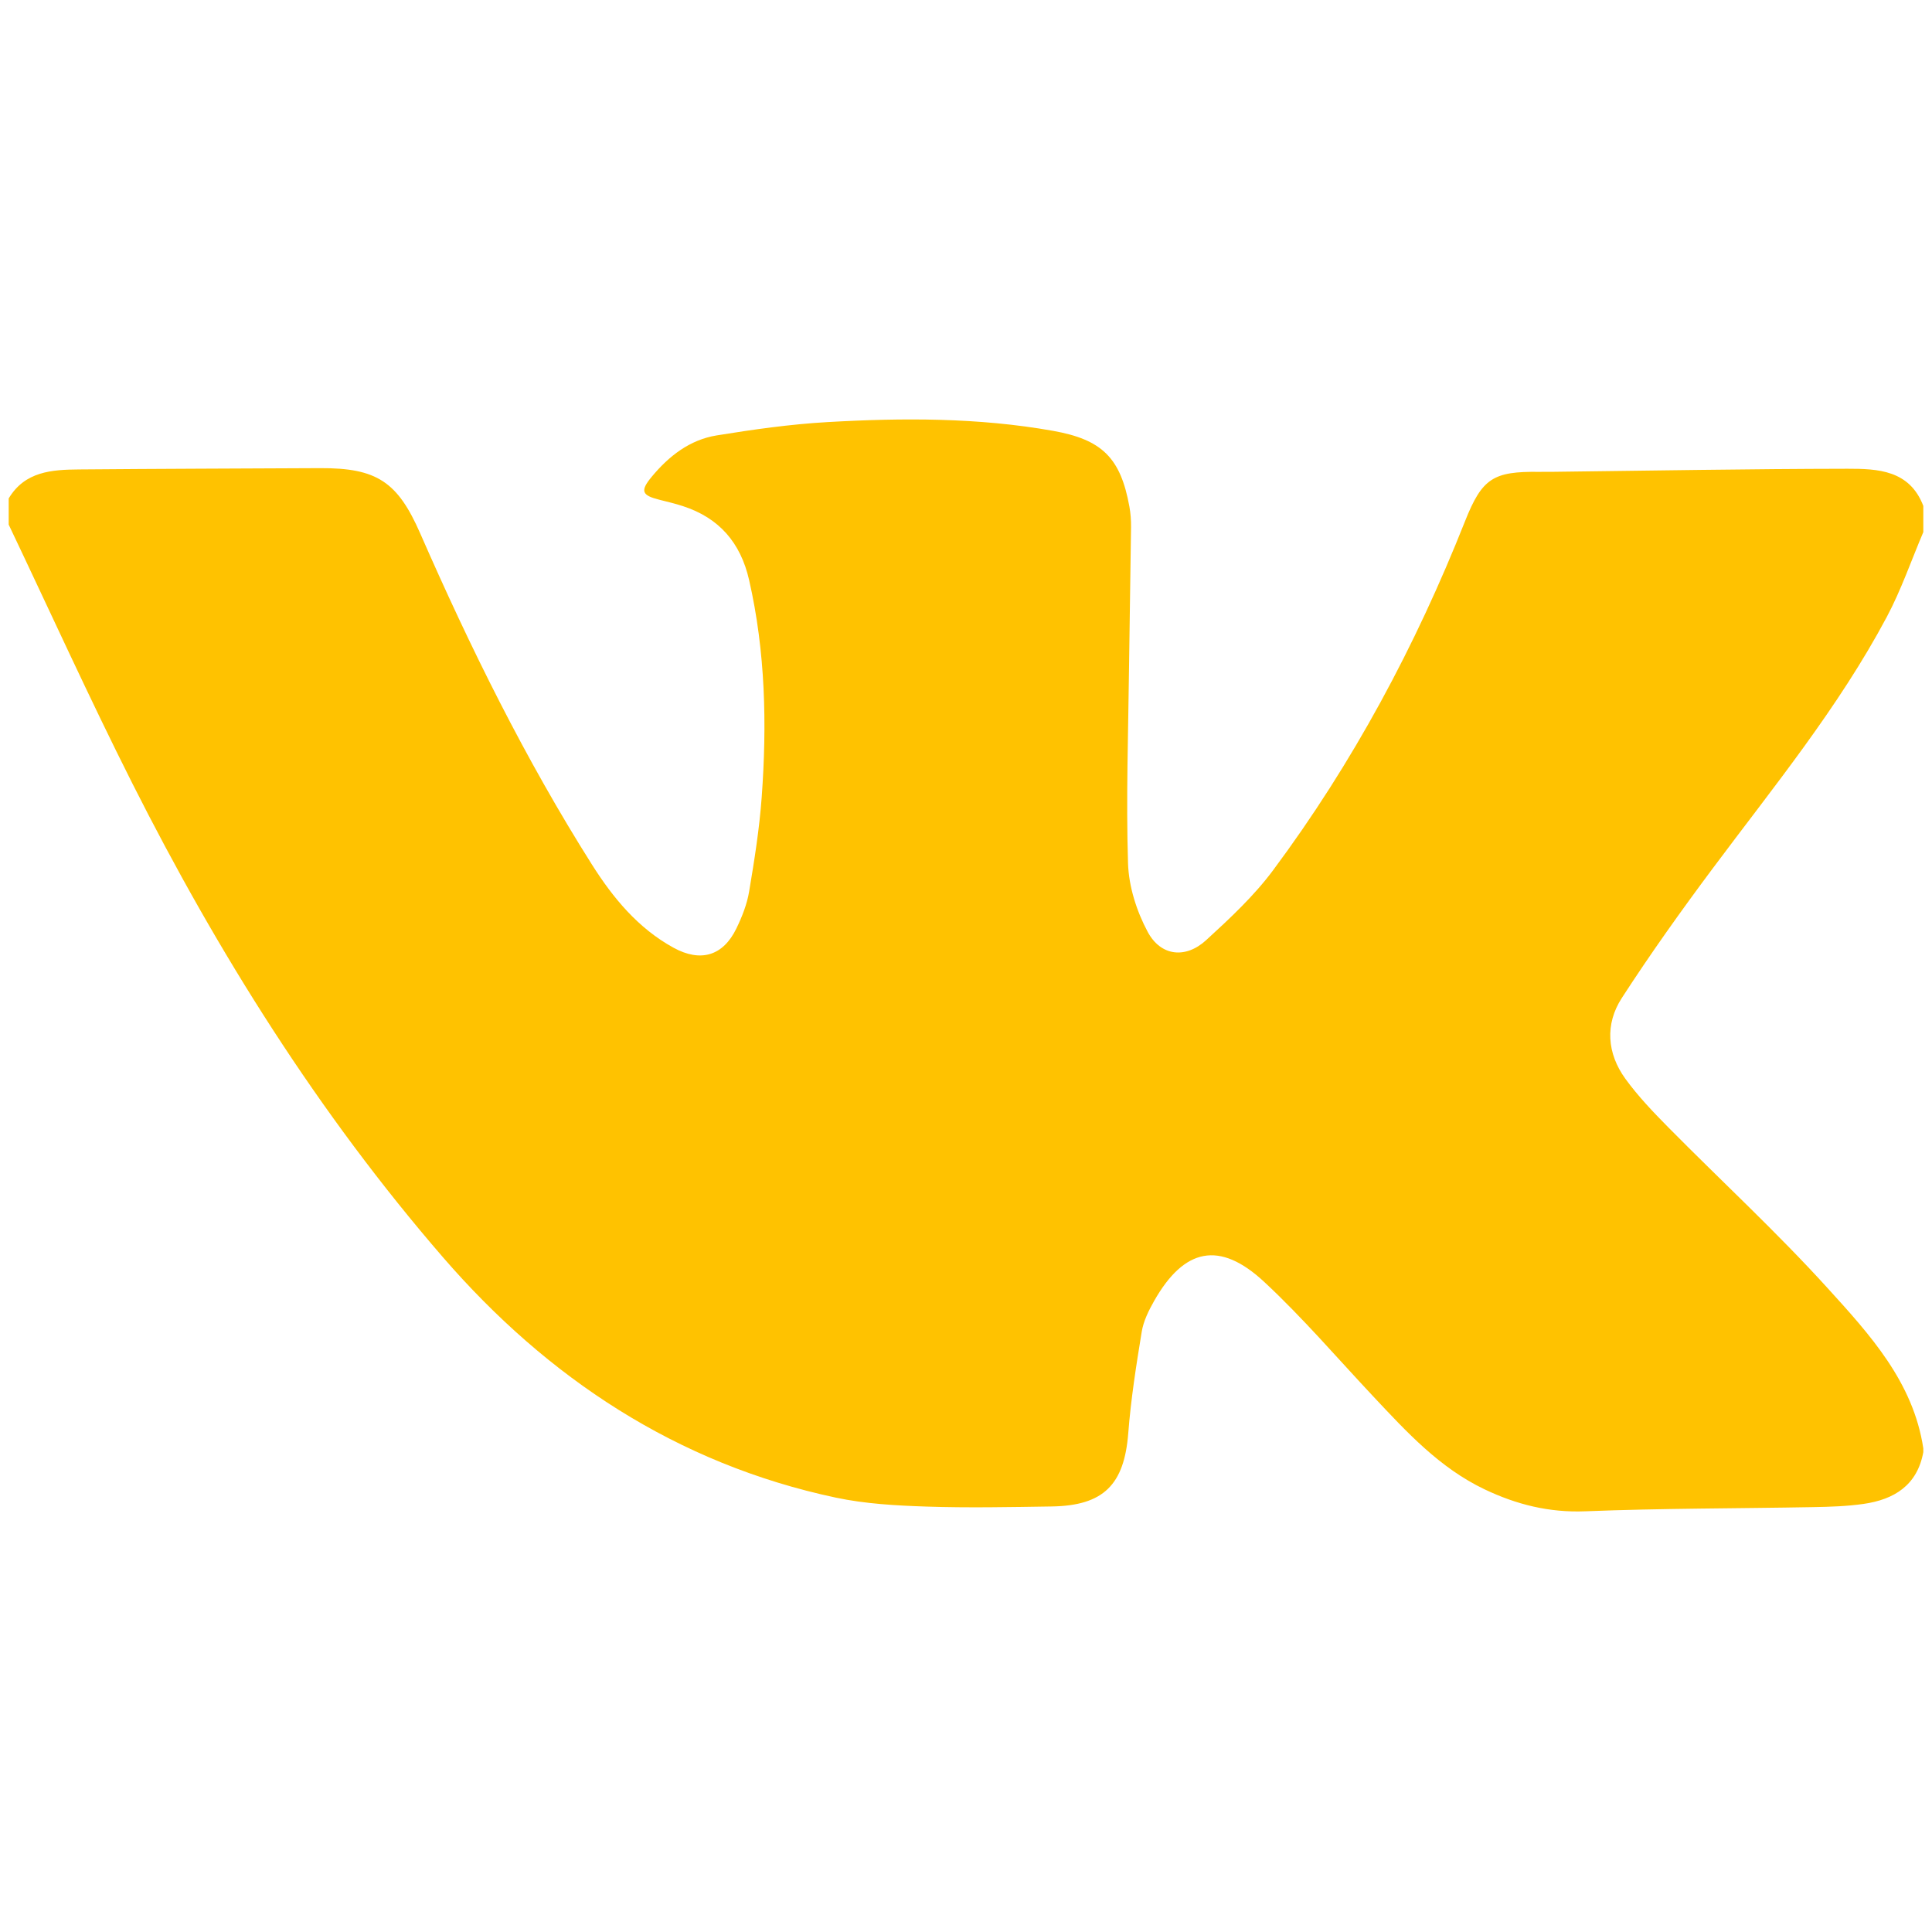 <?xml version="1.0" encoding="UTF-8"?> <svg xmlns="http://www.w3.org/2000/svg" xmlns:xlink="http://www.w3.org/1999/xlink" version="1.1" id="Слой_1" x="0px" y="0px" viewBox="0 0 1000 1000" style="enable-background:new 0 0 1000 1000;" xml:space="preserve"> <style type="text/css"> .st0{fill:#FFC200;} </style> <g> <path class="st0" d="M4.5,271.54c0-4.52,0-9.03,0-13.55c8.4-14.05,22.39-14.89,36.41-15.01c41.59-0.36,83.19-0.46,124.79-0.67 c29.44-0.15,40.15,7.15,51.83,33.83c25.85,59.05,54.35,116.78,88.84,171.33c10.89,17.22,23.88,33,42.23,43.06 c14.11,7.74,25.69,4.2,32.56-9.97c2.92-6.02,5.48-12.51,6.58-19.06c2.72-16.18,5.32-32.47,6.51-48.82 c2.76-37.73,1.97-75.33-6.52-112.5c-4.41-19.31-15.51-32.13-34.31-38.23c-3.97-1.29-8.04-2.26-12.09-3.27 c-9.16-2.29-10.11-4.54-3.99-11.92c8.85-10.67,19.68-19.13,33.55-21.38c19.03-3.09,38.23-5.81,57.46-6.91 c38.97-2.23,77.98-2.35,116.64,4.52c25.48,4.53,35.01,13.99,39.59,39.24c0.63,3.47,0.89,7.06,0.85,10.59 c-0.28,24.18-0.76,48.35-1.04,72.53c-0.39,33.85-1.58,67.73-0.52,101.53c0.38,12.01,4.47,24.83,10.2,35.49 c6.79,12.63,19.64,13.95,30.2,4.28c12.3-11.26,24.75-22.87,34.65-36.17c41.38-55.59,73.84-116.24,99.36-180.65 c8.86-22.35,14.65-25.9,38.42-25.6c2.58,0.03,5.16,0,7.74-0.03c50.62-0.59,101.24-1.51,151.86-1.58 c15.67-0.02,32.12,0.69,39.21,19.24c0,4.52,0,9.03,0,13.55c-6.25,14.69-11.46,29.94-18.94,43.98 c-24.93,46.82-58.48,87.77-90.04,130.07c-16.34,21.9-32.25,44.19-47.09,67.12c-8.75,13.52-7.68,28.63,1.86,41.79 c6.57,9.06,14.44,17.27,22.33,25.26c27.39,27.71,56.1,54.19,82.26,83c21.85,24.06,44.42,48.62,49.62,83.04c0,0.65,0,1.29,0,1.94 c-3.14,17.21-15.11,24.54-30.94,26.81c-8.58,1.23-17.34,1.5-26.03,1.66c-39.33,0.73-78.69,0.6-117.99,2.16 c-18.75,0.75-35.66-3.51-52.14-11.37c-23.27-11.09-40.3-29.66-57.53-48.01c-18.74-19.95-36.6-40.85-56.6-59.43 c-23.01-21.37-41.32-17.46-56.86,9.87c-2.83,4.98-5.55,10.46-6.46,16.02c-2.86,17.42-5.61,34.92-6.97,52.5 c-2.07,26.58-12.69,37.51-39.64,37.92c-21.6,0.33-43.23,0.78-64.8,0.06c-15.72-0.52-31.68-1.4-47-4.65 c-82.29-17.5-149.26-61.98-203.3-124.43C164.89,576.36,112.77,493.25,68.5,405.48C46.23,361.31,25.78,316.22,4.5,271.54z"></path> </g> </svg> 